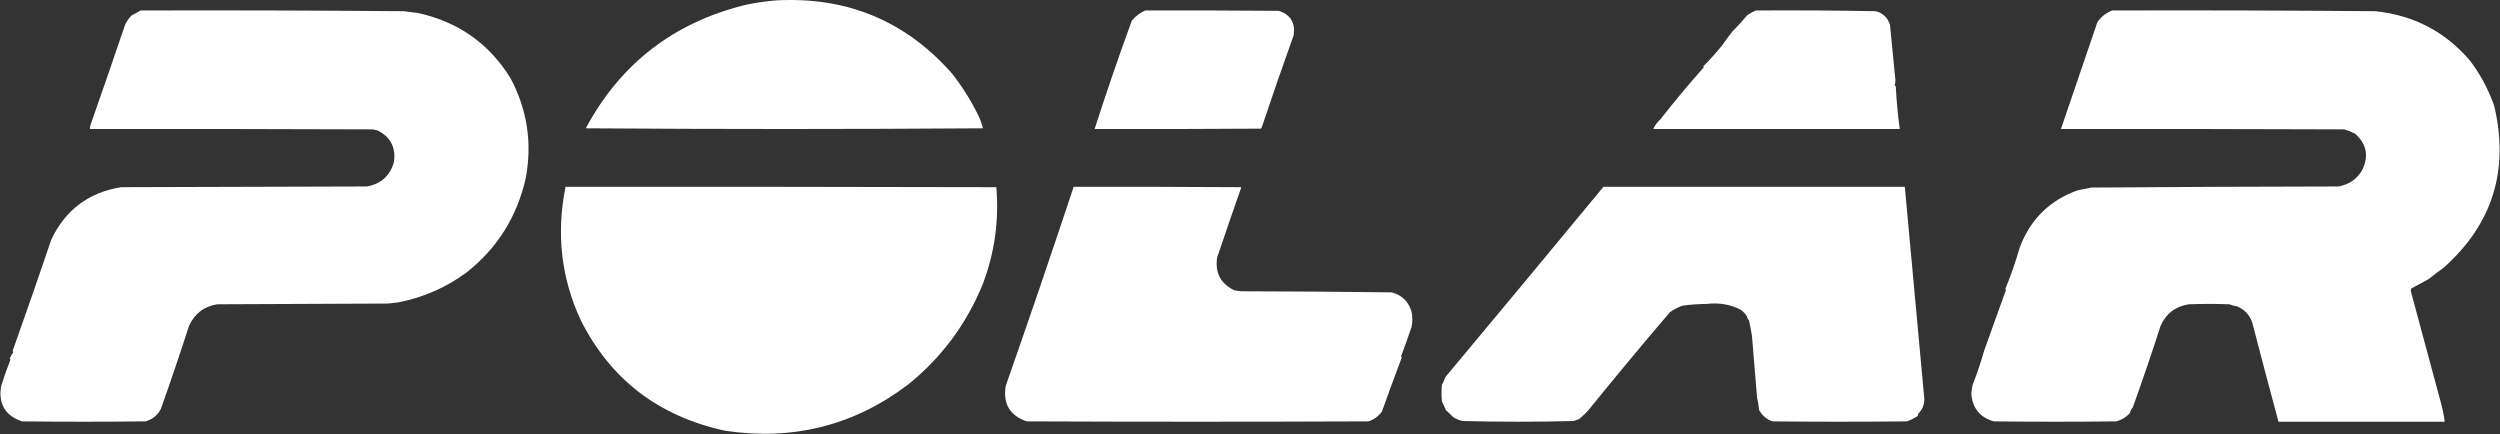 <svg width="3459" height="601" viewBox="0 0 3459 601" fill="none" xmlns="http://www.w3.org/2000/svg">
<rect x="0" y="0" width="3459" height="601" fill="#333333" stroke="none"/>
<path fill-rule="evenodd" clip-rule="evenodd" d="M1074.5 0.5C1172.17 -4.627 1253 29.039 1317 101.5C1330.89 119.106 1342.89 138.106 1353 158.5C1356.11 164.638 1358.44 170.972 1360 177.5C1176.9 178.832 993.74 178.832 810.5 177.5C858.598 87.831 932.6 30.831 1032.5 6.5C1046.52 3.595 1060.52 1.595 1074.5 0.5Z" fill="white"/>
<path fill-rule="evenodd" clip-rule="evenodd" d="M194.5 14.5C315.835 14.167 437.168 14.5 558.5 15.5C565.151 16.443 571.817 17.277 578.5 18C634.33 30.343 676.997 60.51 706.5 108.5C729.464 151.662 736.464 197.496 727.5 246C715.616 299.51 688.283 343.17 645.5 377C617.256 397.83 585.589 411.67 550.5 418.5C545.841 419.07 541.174 419.57 536.5 420C457.833 420.33 379.167 420.67 300.5 421C282.078 424.03 269.078 434.03 261.5 451C249.065 489.53 236.065 527.87 222.5 566C217.925 574.57 210.925 580.23 201.5 583C144.5 583.67 87.5 583.67 30.5 583C7.288 575.17 -2.379 559 1.5 534.5C5.381 521.96 9.714 509.63 14.5 497.5C14.291 496.91 13.957 496.41 13.5 496C14.874 492.87 16.54 489.87 18.5 487C18.043 486.59 17.709 486.09 17.5 485.5C35.575 434.68 53.409 383.35 71 331.5C90.427 290.45 122.594 266.29 167.5 259C280.833 258.67 394.167 258.33 507.5 258C526.873 254.63 539.373 243.47 545 224.5C548.017 204.349 540.517 189.682 522.5 180.5C520.181 179.936 517.847 179.436 515.5 179C385.167 178.5 254.834 178.333 124.5 178.5C124.34 176.801 124.506 175.134 125 173.5C141.063 127.787 157.063 81.454 173 34.5C175.302 29.397 178.469 24.897 182.5 21C186.802 19.022 190.802 16.855 194.5 14.5Z" fill="white"/>
<path fill-rule="evenodd" clip-rule="evenodd" d="M1584.5 14.5C1646.17 14.333 1707.83 14.5 1769.5 15C1785.54 20.374 1792.37 31.541 1790 48.5C1774.87 90.699 1760.2 133.033 1746 175.5C1745.63 176.416 1745.13 177.25 1744.5 178C1667.83 178.5 1591.17 178.667 1514.5 178.5C1530.81 127.808 1547.97 77.808 1566 28.5C1571.31 22.315 1577.47 17.648 1584.5 14.5Z" fill="white"/>
<path fill-rule="evenodd" clip-rule="evenodd" d="M2429.5 14.5C2484.84 14.167 2540.17 14.5 2595.5 15.5C2605.45 18.279 2611.95 24.612 2615 34.5C2617.57 59.891 2620.07 85.391 2622.5 111C2622.47 113.424 2622.14 115.757 2621.5 118C2622 118.5 2622.5 119 2623 119.5C2623.98 139.266 2625.82 158.933 2628.5 178.5C2514.83 178.5 2401.17 178.5 2287.5 178.5C2289.67 173.525 2292.83 169.192 2297 165.5C2316.24 140.89 2336.41 116.724 2357.5 93C2357.17 92.667 2356.83 92.333 2356.5 92C2365.85 82.544 2374.68 72.71 2383 62.5C2387.42 55.989 2392.09 49.655 2397 43.5C2404.08 36.41 2410.91 28.91 2417.5 21C2421.38 18.342 2425.38 16.175 2429.5 14.5Z" fill="white"/>
<path fill-rule="evenodd" clip-rule="evenodd" d="M2922.5 14.5C3043.84 14.167 3165.17 14.5 3286.5 15.5C3339.78 21.04 3383.61 44.04 3418 84.5C3432.12 103.412 3443.12 124.079 3451 146.5C3471.96 235.26 3448.79 309.76 3381.5 370C3374.28 375.1 3367.28 380.44 3360.5 386C3352.49 390.44 3344.49 394.77 3336.5 399C3335.9 400.06 3335.57 401.23 3335.5 402.5C3349.17 453.19 3362.84 503.86 3376.5 554.5C3379.25 564.03 3381.25 573.7 3382.5 583.5C3305.83 583.5 3229.17 583.5 3152.5 583.5C3139.93 536.95 3127.76 490.95 3116 445.5C3112.23 435.4 3105.4 428.23 3095.5 424C3091.68 423.31 3088.01 422.31 3084.5 421C3065.83 420.33 3047.17 420.33 3028.5 421C3010.17 423.83 2997.17 433.66 2989.5 450.5C2977.4 488.12 2964.57 525.78 2951 563.5C2948.91 565.77 2947.57 568.44 2947 571.5C2941.83 577.09 2935.67 580.92 2928.5 583C2871.83 583.67 2815.17 583.67 2758.5 583C2739.27 577.38 2728.93 564.55 2727.5 544.5C2727.95 540.83 2728.45 537.16 2729 533.5C2735.45 516.8 2740.95 500.47 2745.5 484.5C2755.44 456.55 2765.44 428.72 2775.5 401C2775.17 400.67 2774.83 400.33 2774.5 400C2782.14 381.33 2788.81 362.16 2794.5 342.5C2808.9 303.94 2835.4 277.6 2874 263.5C2880.52 262.21 2887.02 260.88 2893.5 259.5C3007.5 258.67 3121.5 258.17 3235.5 258C3250.25 255.36 3261.25 247.69 3268.5 235C3277.7 215.682 3274.37 199.016 3258.5 185C3253.67 182.486 3248.67 180.486 3243.5 179C3112.83 178.5 2982.17 178.333 2851.5 178.5C2868.3 129.35 2885.14 80.016 2902 30.5C2907.38 22.947 2914.21 17.614 2922.5 14.5Z" fill="white"/>
<path fill-rule="evenodd" clip-rule="evenodd" d="M782.5 258.5C981.17 258.33 1179.83 258.5 1378.5 259C1382.4 304.95 1376.24 349.45 1360 392.5C1337.42 448.1 1302.92 494.6 1256.5 532C1181.76 588.64 1097.43 609.98 1003.5 596C911.53 576.17 844.863 525.17 803.5 443C776.442 384.67 769.442 323.17 782.5 258.5Z" fill="white"/>
<path fill-rule="evenodd" clip-rule="evenodd" d="M1485.5 258.5C1562.83 258.33 1640.17 258.5 1717.5 259C1706.13 291.46 1694.96 323.96 1684 356.5C1680.98 377.33 1688.81 392.33 1707.5 401.5C1710.81 402.16 1714.14 402.66 1717.5 403C1786.84 403.17 1856.17 403.67 1925.5 404.5C1939.01 408.01 1948.01 416.35 1952.5 429.5C1954.56 437.16 1954.73 444.83 1953 452.5C1948.39 466.13 1943.56 479.63 1938.5 493C1938.96 493.41 1939.29 493.91 1939.5 494.5C1930.19 519.4 1921.02 544.4 1912 569.5C1907.18 576 1901.02 580.5 1893.5 583C1735.83 583.67 1578.17 583.67 1420.5 583C1397.2 574.98 1387.53 558.64 1391.5 534C1423.72 442.15 1455.05 350.32 1485.5 258.5Z" fill="white"/>
<path fill-rule="evenodd" clip-rule="evenodd" d="M2218.5 258.5C2357.5 258.5 2496.5 258.5 2635.5 258.5C2644.49 356.6 2653.49 454.44 2662.5 552C2662.51 560.06 2659.68 566.89 2654 572.5C2653.52 573.45 2653.35 574.45 2653.5 575.5C2648.83 578.5 2643.83 581 2638.5 583C2576.5 583.67 2514.5 583.67 2452.5 583C2444.4 580.27 2438.24 575.1 2434 567.5C2433.3 561.36 2432.3 555.36 2431 549.5C2428.57 521.17 2426.24 492.84 2424 464.5C2422.84 457.56 2421.51 450.56 2420 443.5C2418.47 441.78 2417.47 439.78 2417 437.5C2414.45 433.62 2411.29 430.45 2407.5 428C2393.26 421.06 2378.09 418.56 2362 420.5C2350.42 420.54 2338.92 421.37 2327.5 423C2321.37 425.25 2315.71 428.25 2310.5 432C2273.48 475.25 2236.98 519.08 2201 563.5C2196.16 569.67 2190.66 575.17 2184.5 580C2182.11 580.68 2179.77 581.51 2177.5 582.5C2126.17 583.83 2074.83 583.83 2023.5 582.5C2018.83 581.42 2014.49 579.58 2010.5 577C2007.32 573.65 2003.98 570.48 2000.5 567.5C1998.93 563.35 1997.09 559.35 1995 555.5C1994.33 547.83 1994.33 540.17 1995 532.5C1996.92 528.98 1998.59 525.32 2000 521.5C2073.38 433.68 2146.21 346.02 2218.5 258.5Z" fill="white"/>
</svg>

